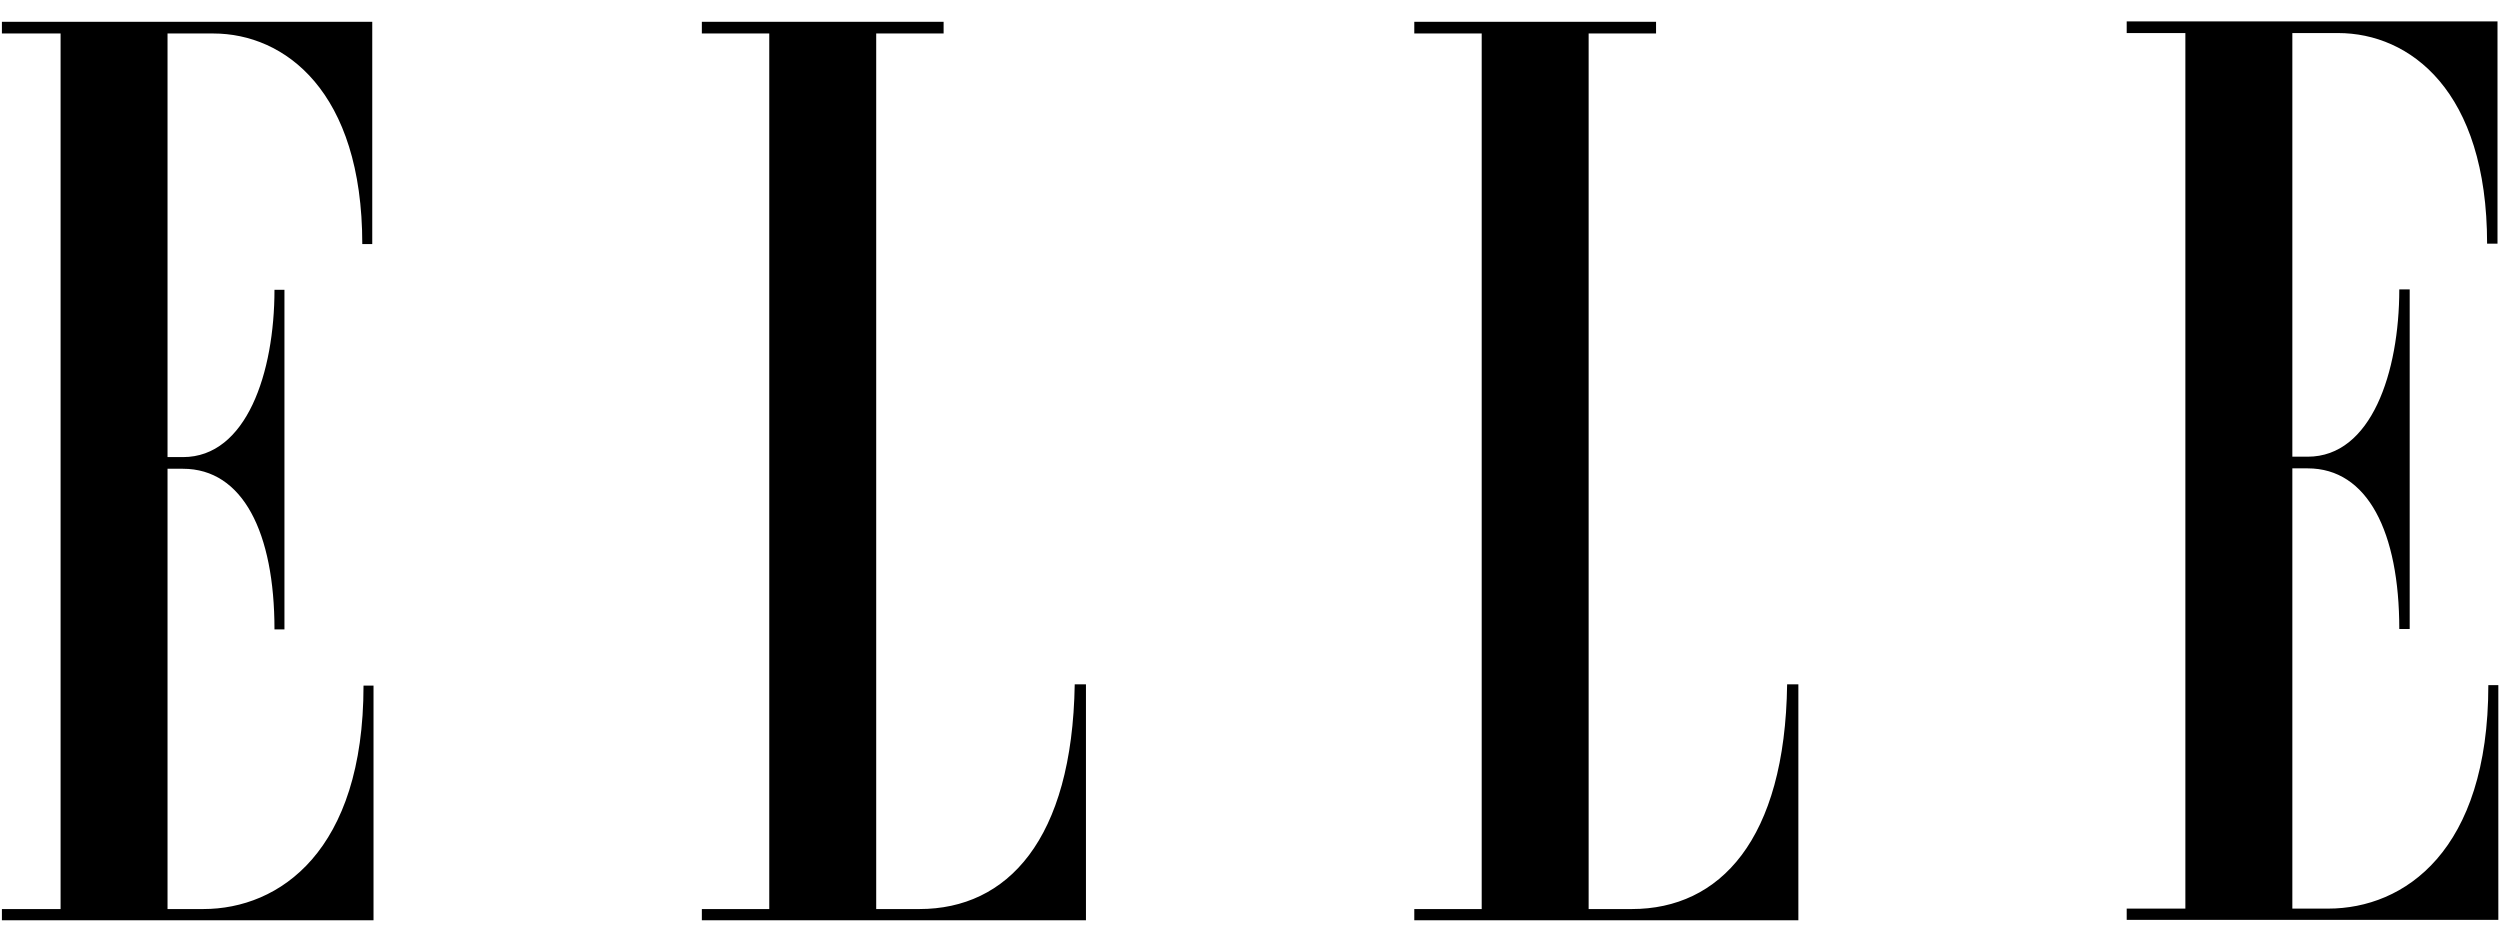 <svg xmlns="http://www.w3.org/2000/svg" width="81" height="30" viewBox="0 0 81 30" fill="none">
  <path d="M29.791 29.453H28.389V1.085H30.573V0.707H22.74V1.085H24.924V29.453H22.74V29.817H35.185V22.172H34.821C34.74 27.215 32.636 29.453 29.791 29.453ZM52.874 29.453H51.472V1.085H53.656V0.707H45.823V1.085H48.007V29.453H45.823V29.817H58.267V22.172H57.903C57.836 27.215 55.719 29.453 52.874 29.453ZM6.587 29.453H5.428V15.188H5.927C7.868 15.188 8.893 17.251 8.893 20.392H9.216V9.39H8.893C8.893 12.073 7.989 14.81 5.927 14.81H5.428V1.085H6.911C9.216 1.085 11.738 2.946 11.738 7.907H12.061V0.707H0.062V1.085H1.963V29.453H0.062V29.817H12.102V22.213H11.778C11.778 27.579 9.055 29.453 6.587 29.453ZM80.622 22.199C80.622 27.579 77.898 29.439 75.431 29.439H74.272V15.175H74.77C76.712 15.175 77.737 17.237 77.737 20.379H78.074V9.377H77.737C77.737 12.06 76.833 14.797 74.77 14.797H74.272V1.071H75.755C78.074 1.071 80.582 2.932 80.582 7.894H80.919V0.694H68.905V1.071H70.806V29.439H68.905V29.803H80.946V22.199H80.622Z" fill="black"></path>
</svg>